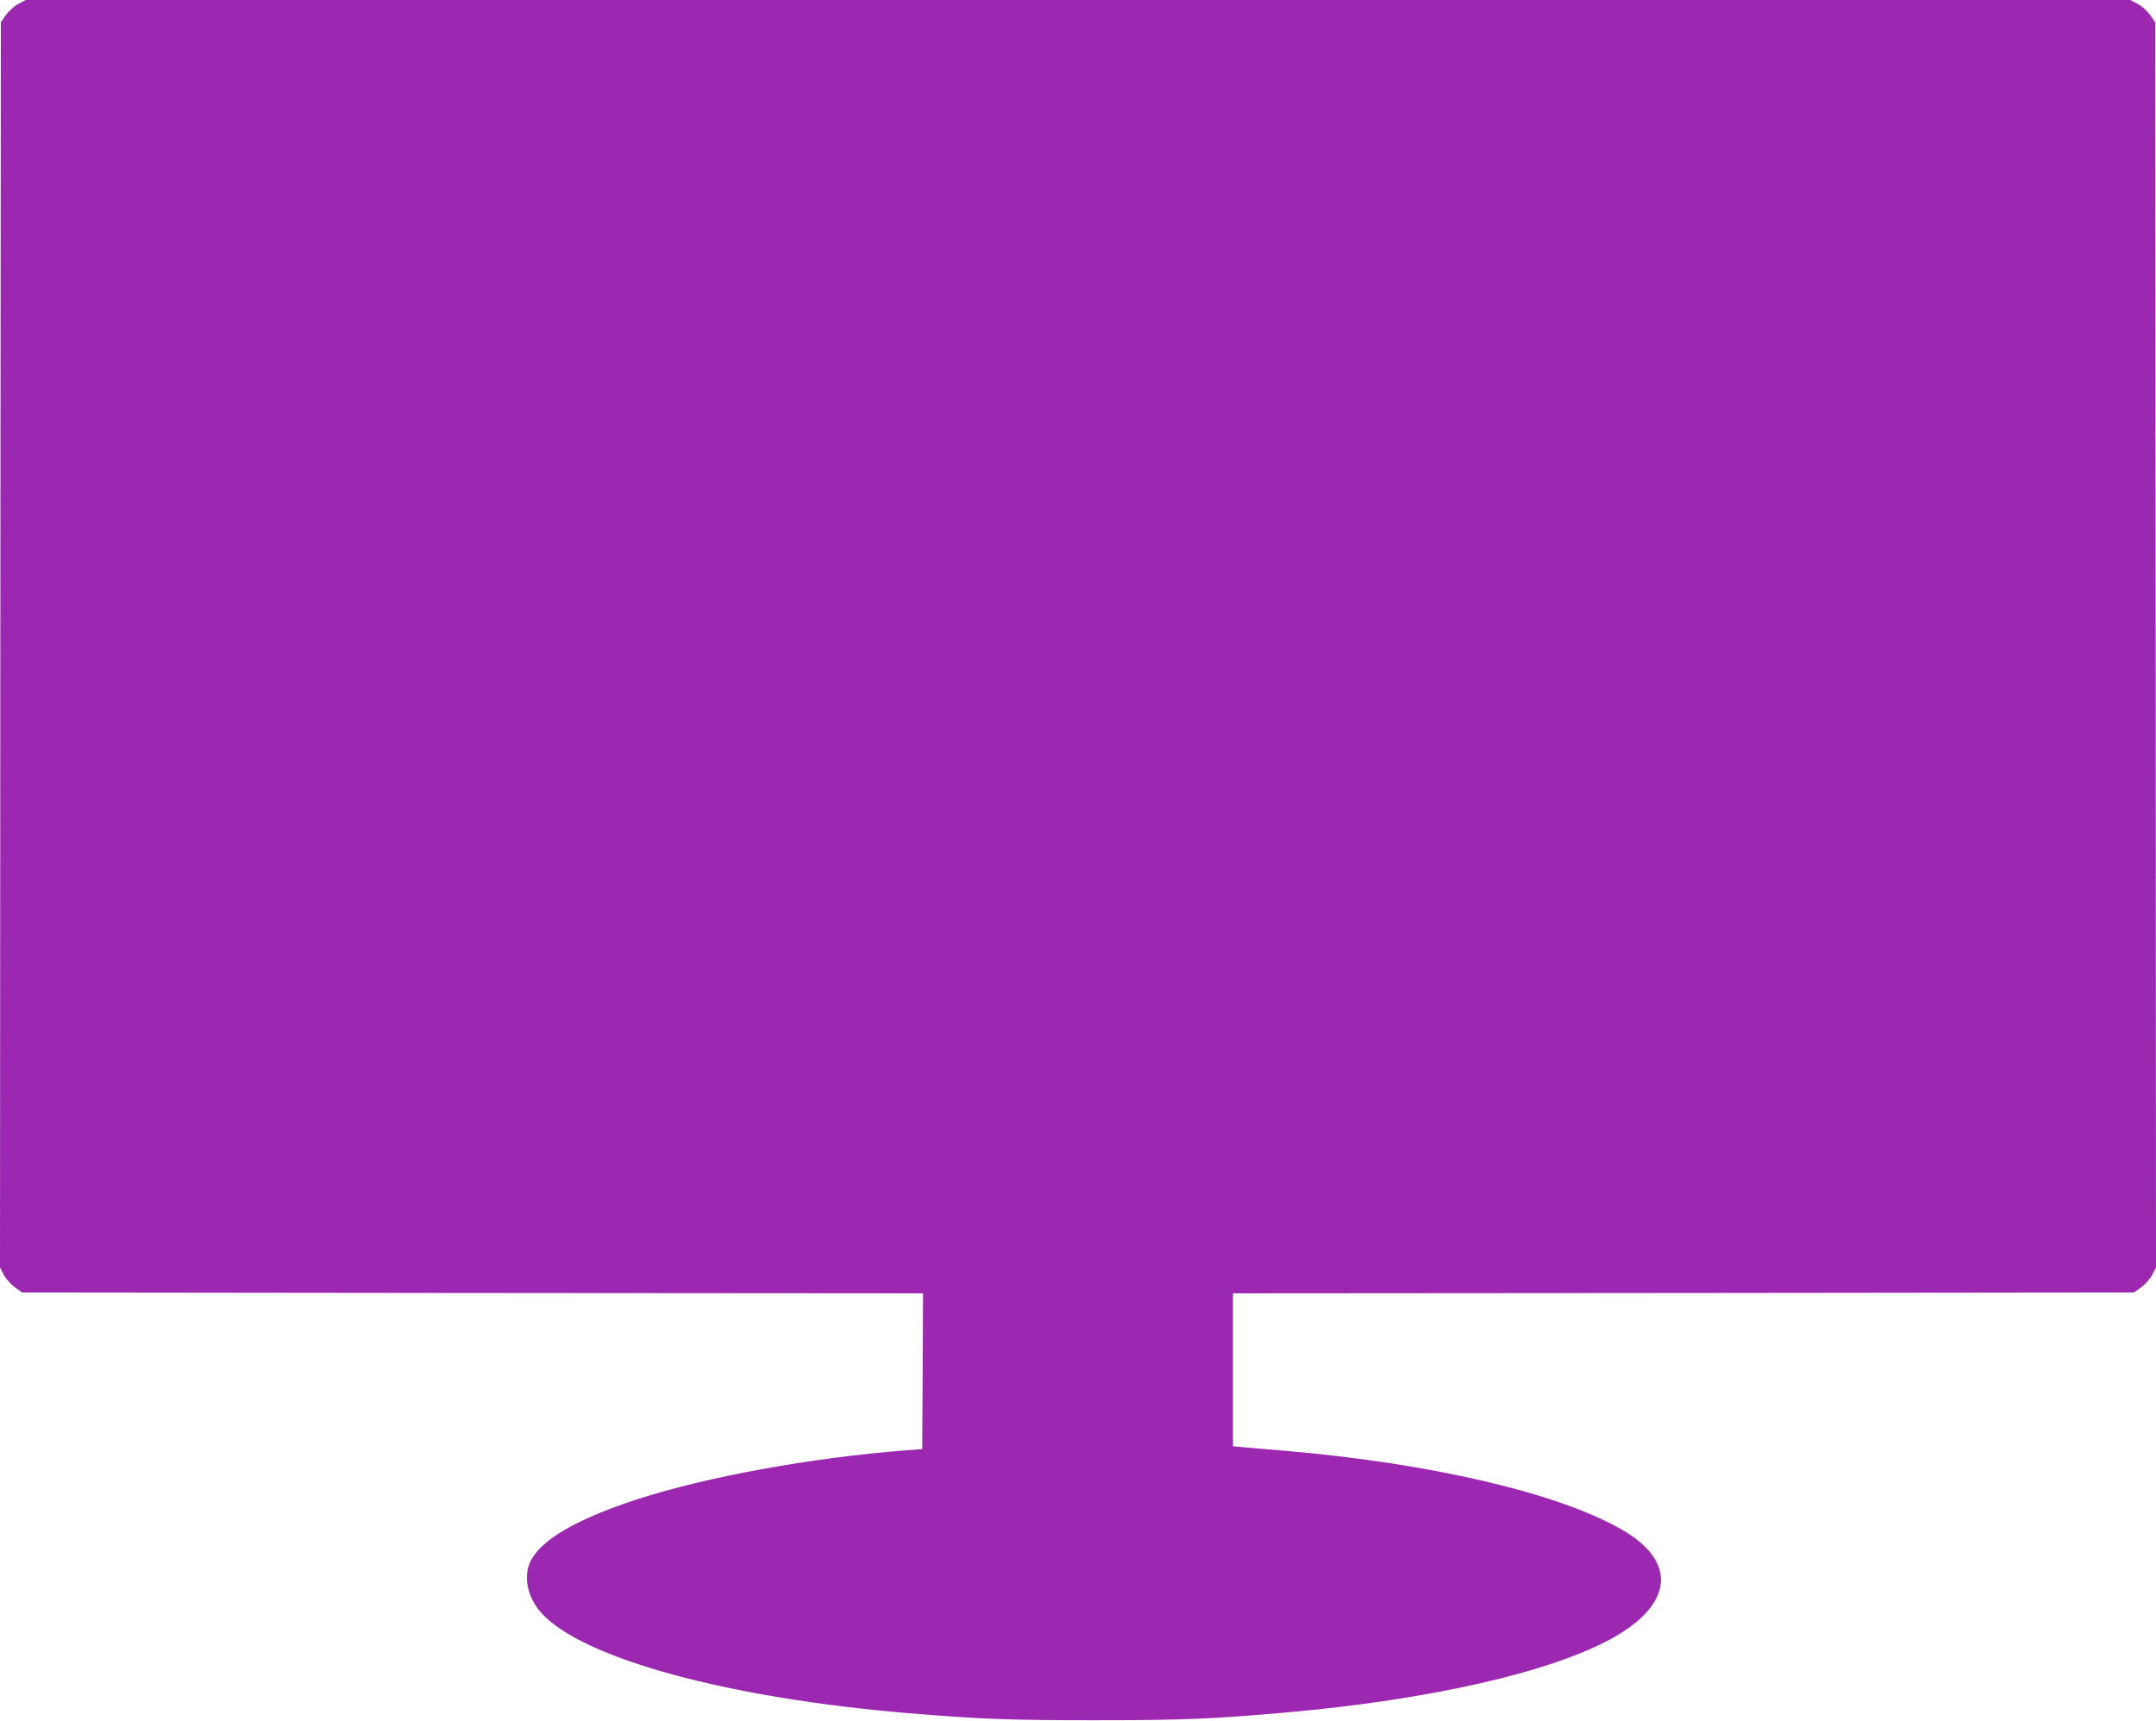 <?xml version="1.0" standalone="no"?>
<!DOCTYPE svg PUBLIC "-//W3C//DTD SVG 20010904//EN"
 "http://www.w3.org/TR/2001/REC-SVG-20010904/DTD/svg10.dtd">
<svg version="1.0" xmlns="http://www.w3.org/2000/svg"
 width="1280pt" height="1022pt" viewBox="0 0 1280 1022"
 preserveAspectRatio="xMidYMid meet">
<g transform="translate(0,1022) scale(0.1,-0.1)"
fill="#9c27b0" stroke="none">
<path d="M109 10197 c-24 -13 -57 -43 -74 -66 l-30 -43 -3 -3697 -2 -3698 23
-44 c13 -24 43 -57 66 -74 l43 -30 2674 -3 2674 -2 -2 -463 -3 -462 -95 -7
c-572 -45 -1188 -158 -1600 -292 -357 -117 -566 -238 -630 -366 -45 -90 -19
-216 64 -308 245 -271 1111 -507 2191 -596 409 -34 583 -41 1090 -41 527 0
711 8 1140 46 858 76 1576 240 1940 443 362 203 382 456 50 645 -377 216
-1132 392 -1995 466 -102 8 -213 18 -247 21 l-63 6 0 454 0 454 2674 2 2674 3
43 30 c23 17 53 50 66 74 l23 44 -2 3698 -3 3697 -30 43 c-16 23 -50 53 -74
66 l-44 23 -6247 0 -6247 0 -44 -23z"/>
</g>
</svg>

